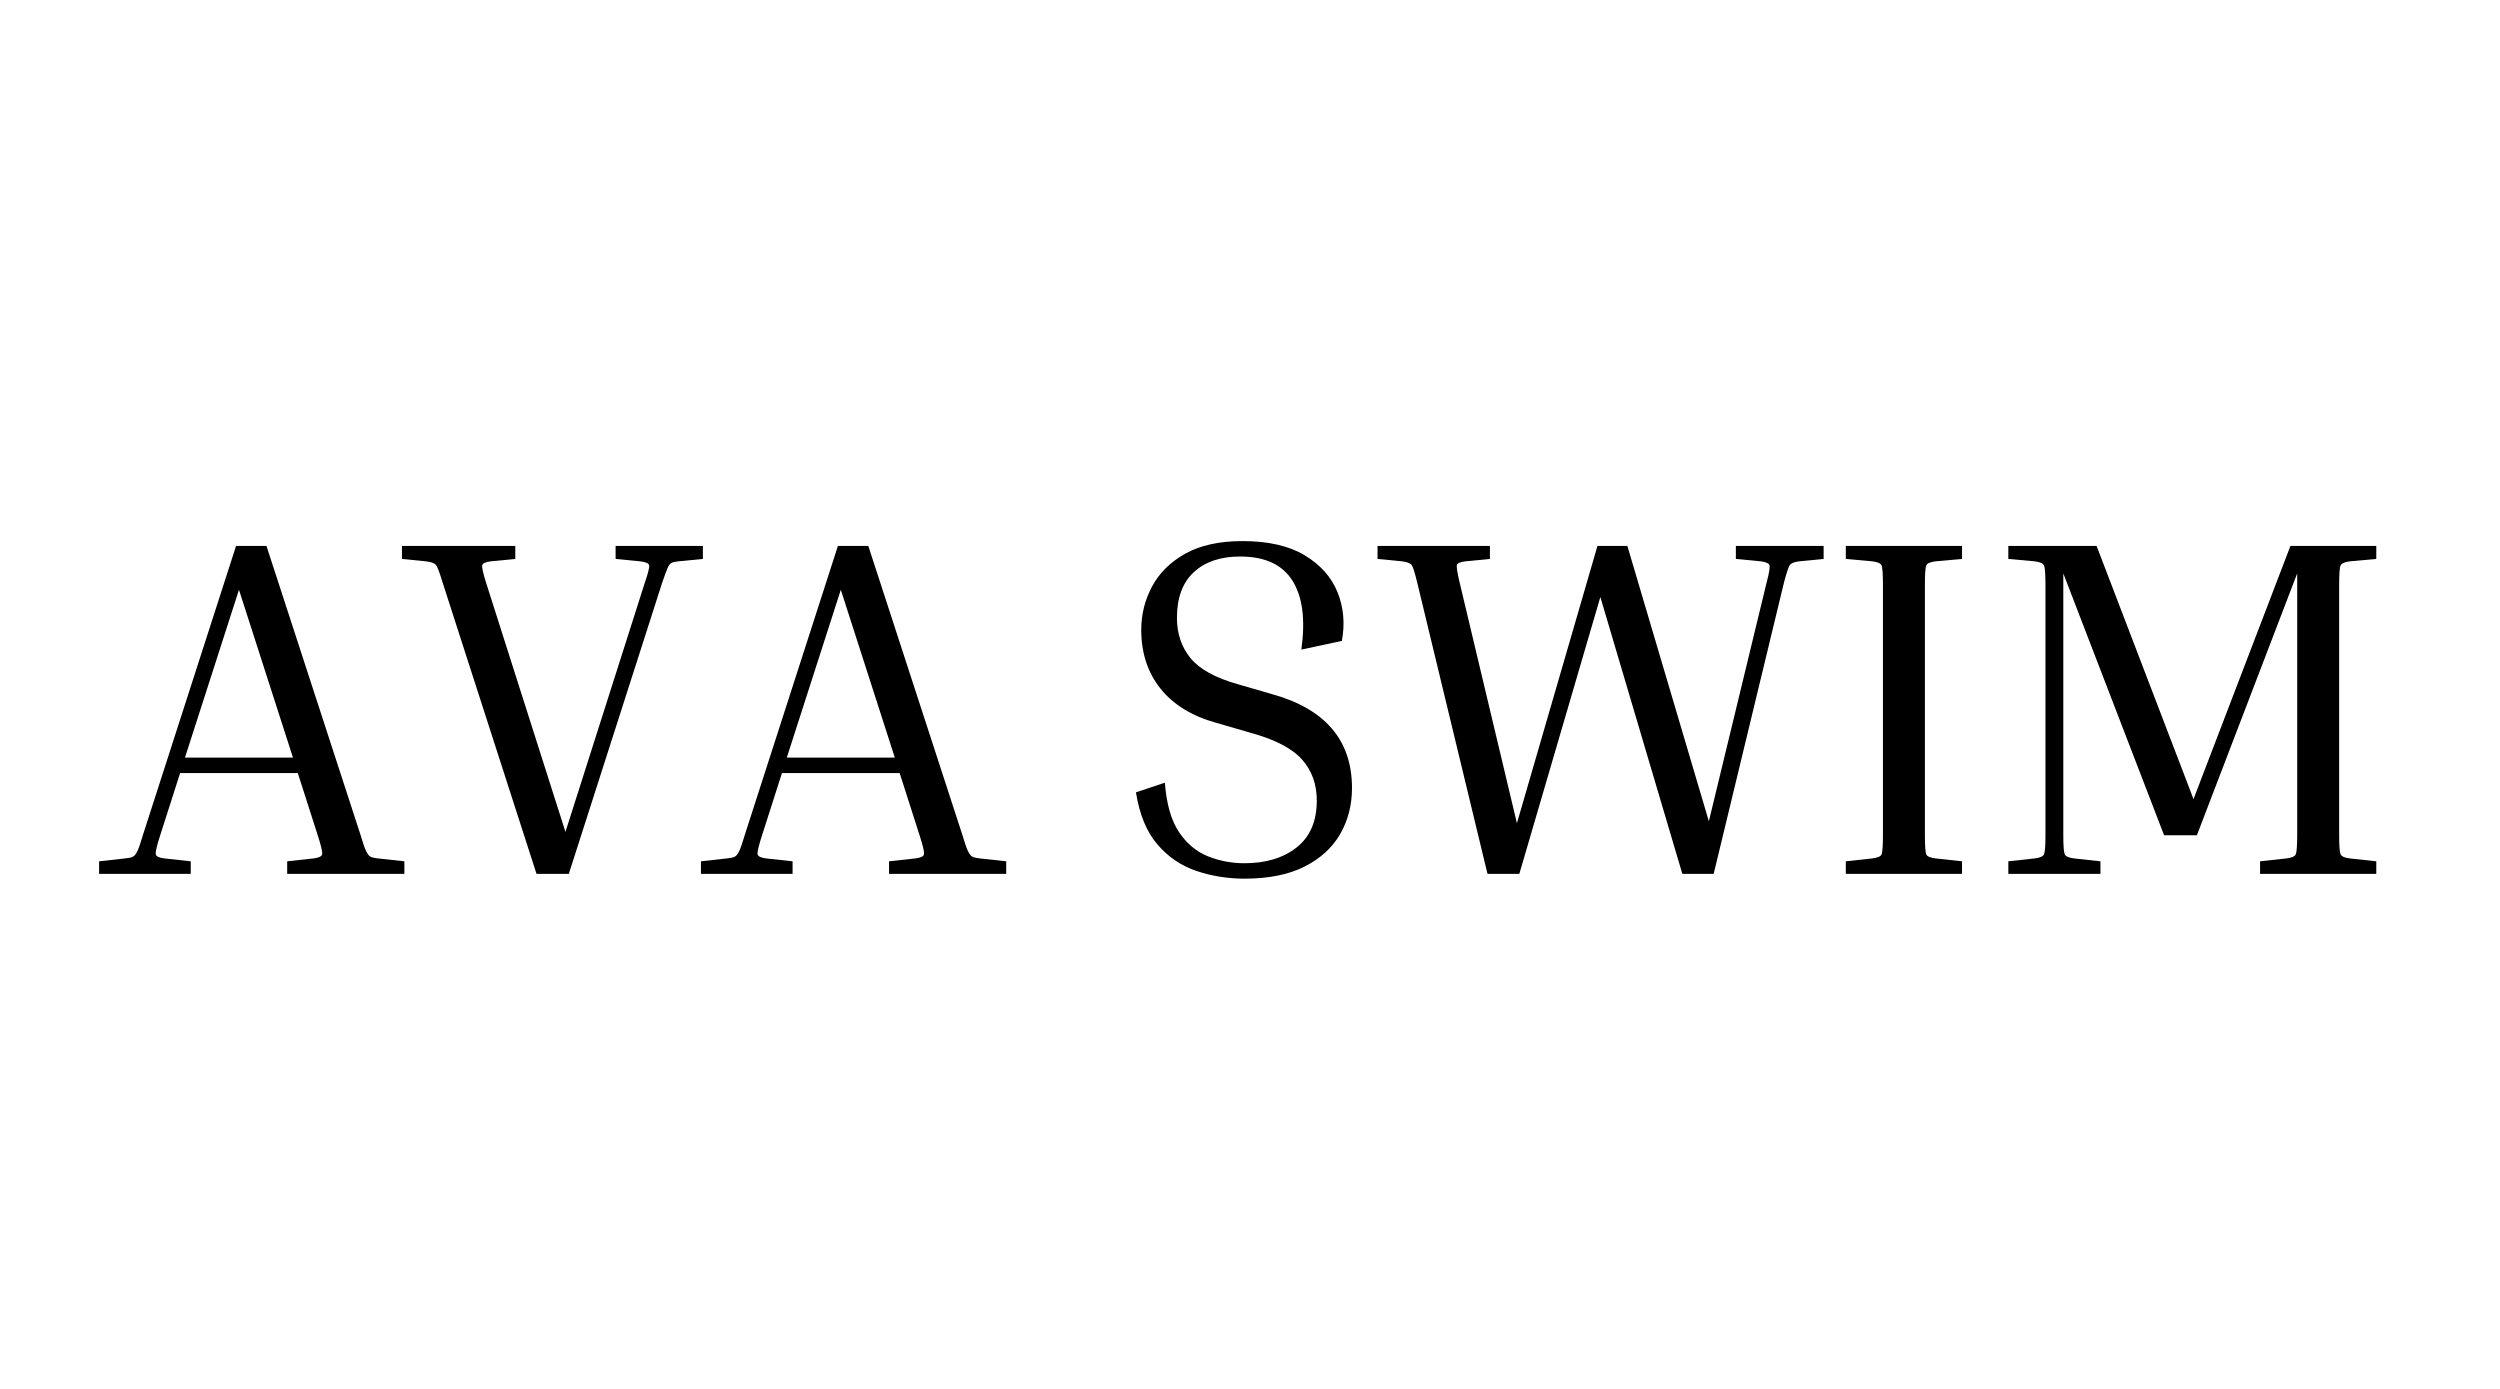 <svg xmlns="http://www.w3.org/2000/svg" xmlns:xlink="http://www.w3.org/1999/xlink" width="1728" zoomAndPan="magnify" viewBox="0 0 1296 720" height="960" preserveAspectRatio="xMidYMid meet" version="1.0"><defs><g/></defs><rect x="-129.6" width="1555.2" fill="#ffffff" y="-72" height="864" fill-opacity="1"/><rect x="-129.6" width="1555.2" fill="#ffffff" y="-72" height="864" fill-opacity="1"/><g fill="#000000" fill-opacity="1"><g transform="translate(51.879, 453)"><g><path d="M 47 -6.5 L 47 0 L -0.5 0 L -0.5 -6.5 L 13 -8 C 14.832 -8.164 16.164 -8.457 17 -8.875 C 17.832 -9.289 18.625 -10.289 19.375 -11.875 C 20.125 -13.457 21.082 -16.25 22.25 -20.25 L 70.5 -170 L 86.25 -170 L 135 -20.25 C 136.164 -16.25 137.125 -13.457 137.875 -11.875 C 138.625 -10.289 139.414 -9.289 140.25 -8.875 C 141.082 -8.457 142.332 -8.164 144 -8 L 157.75 -6.5 L 157.75 0 L 97 0 L 97 -6.5 L 110.75 -8 C 113.414 -8.332 114.875 -9.039 115.125 -10.125 C 115.375 -11.207 114.582 -14.582 112.75 -20.25 L 102.5 -52.25 L 41.5 -52.25 L 31.25 -20.25 C 29.414 -14.582 28.625 -11.207 28.875 -10.125 C 29.125 -9.039 30.582 -8.332 33.25 -8 Z M 44 -60.25 L 100 -60.25 L 72 -147.25 Z M 44 -60.25 "/></g></g></g><g fill="#000000" fill-opacity="1"><g transform="translate(208.877, 453)"><g><path d="M 134.5 -151.25 L 86 0 L 69.25 0 L 20.5 -151.25 C 19 -156.25 17.875 -159.207 17.125 -160.125 C 16.375 -161.039 14.664 -161.664 12 -162 L -0.5 -163.25 L -0.5 -170 L 58.25 -170 L 58.25 -163.25 L 45.5 -162 C 42.832 -161.664 41.375 -161 41.125 -160 C 40.875 -159 41.5 -156.082 43 -151.25 L 84.25 -21.75 L 125.5 -151.25 C 127.164 -156.082 127.875 -159 127.625 -160 C 127.375 -161 125.832 -161.664 123 -162 L 110.25 -163.25 L 110.25 -170 L 155.5 -170 L 155.5 -163.25 L 142.75 -162 C 141.082 -161.832 139.875 -161.539 139.125 -161.125 C 138.375 -160.707 137.707 -159.789 137.125 -158.375 C 136.539 -156.957 135.664 -154.582 134.5 -151.25 Z M 134.5 -151.25 "/></g></g></g><g fill="#000000" fill-opacity="1"><g transform="translate(363.875, 453)"><g><path d="M 47 -6.5 L 47 0 L -0.5 0 L -0.5 -6.5 L 13 -8 C 14.832 -8.164 16.164 -8.457 17 -8.875 C 17.832 -9.289 18.625 -10.289 19.375 -11.875 C 20.125 -13.457 21.082 -16.25 22.25 -20.25 L 70.5 -170 L 86.25 -170 L 135 -20.25 C 136.164 -16.25 137.125 -13.457 137.875 -11.875 C 138.625 -10.289 139.414 -9.289 140.25 -8.875 C 141.082 -8.457 142.332 -8.164 144 -8 L 157.75 -6.5 L 157.75 0 L 97 0 L 97 -6.5 L 110.75 -8 C 113.414 -8.332 114.875 -9.039 115.125 -10.125 C 115.375 -11.207 114.582 -14.582 112.75 -20.25 L 102.5 -52.25 L 41.5 -52.25 L 31.25 -20.25 C 29.414 -14.582 28.625 -11.207 28.875 -10.125 C 29.125 -9.039 30.582 -8.332 33.25 -8 Z M 44 -60.25 L 100 -60.25 L 72 -147.25 Z M 44 -60.25 "/></g></g></g><g fill="#000000" fill-opacity="1"><g transform="translate(577.623, 453)"><g><path d="M 67.5 -5.5 C 78.664 -5.5 87.707 -8.25 94.625 -13.75 C 101.539 -19.25 105 -27.332 105 -38 C 105 -46.5 102.414 -53.625 97.25 -59.375 C 92.082 -65.125 83.082 -69.75 70.25 -73.25 L 53 -78.25 C 40.332 -81.75 30.664 -87.664 24 -96 C 17.332 -104.332 14 -114.5 14 -126.5 C 14 -134.5 15.875 -142 19.625 -149 C 23.375 -156 29.125 -161.664 36.875 -166 C 44.625 -170.332 54.5 -172.5 66.5 -172.5 C 79.832 -172.5 90.582 -170.039 98.75 -165.125 C 106.914 -160.207 112.582 -153.832 115.75 -146 C 118.914 -138.164 119.664 -129.75 118 -120.75 L 97 -116.25 C 99.164 -131.75 97.625 -143.664 92.375 -152 C 87.125 -160.332 78.082 -164.5 65.25 -164.5 C 55.082 -164.5 47.082 -161.789 41.25 -156.375 C 35.414 -150.957 32.5 -143.082 32.5 -132.75 C 32.5 -124.582 34.832 -117.625 39.5 -111.875 C 44.164 -106.125 52.414 -101.582 64.25 -98.25 L 81.5 -93.25 C 109.332 -85.582 123.25 -69.332 123.25 -44.5 C 123.25 -35.664 121.207 -27.707 117.125 -20.625 C 113.039 -13.539 106.875 -7.914 98.625 -3.75 C 90.375 0.414 80 2.5 67.5 2.5 C 58.832 2.5 50.539 1.164 42.625 -1.5 C 34.707 -4.164 27.957 -8.75 22.375 -15.25 C 16.789 -21.75 13.082 -30.75 11.25 -42.25 L 26.25 -47.25 C 27.082 -36.25 29.5 -27.75 33.5 -21.75 C 37.5 -15.75 42.5 -11.539 48.5 -9.125 C 54.5 -6.707 60.832 -5.5 67.5 -5.5 Z M 67.5 -5.5 "/></g></g></g><g fill="#000000" fill-opacity="1"><g transform="translate(714.621, 453)"><g><path d="M 157.5 0 L 115 -143.5 L 73 0 L 56.5 0 L 20 -151.25 C 18.832 -156.082 17.914 -159 17.25 -160 C 16.582 -161 14.914 -161.664 12.25 -162 L -0.5 -163.25 L -0.5 -170 L 57.75 -170 L 57.75 -163.25 L 45 -162 C 42.332 -161.664 40.875 -161.039 40.625 -160.125 C 40.375 -159.207 40.832 -156.25 42 -151.25 L 71.75 -26.25 L 113.5 -170 L 129 -170 L 171.25 -27.25 L 201.25 -151.25 C 202.582 -156.25 203.039 -159.207 202.625 -160.125 C 202.207 -161.039 200.75 -161.664 198.25 -162 L 185.25 -163.25 L 185.25 -170 L 230.75 -170 L 230.75 -163.25 L 218 -162 C 215.5 -161.664 213.914 -161.039 213.25 -160.125 C 212.582 -159.207 211.582 -156.25 210.25 -151.25 L 173.75 0 Z M 157.5 0 "/></g></g></g><g fill="#000000" fill-opacity="1"><g transform="translate(944.868, 453)"><g><path d="M 12 -163.25 L 12 -170 L 72.25 -170 L 72.25 -163.25 L 58.5 -162 C 55.832 -161.664 54.25 -161 53.75 -160 C 53.25 -159 53 -155.582 53 -149.75 L 53 -20.25 C 53 -14.414 53.25 -11 53.75 -10 C 54.25 -9 55.832 -8.332 58.5 -8 L 72.25 -6.5 L 72.25 0 L 12 0 L 12 -6.5 L 25.75 -8 C 28.414 -8.332 30 -9 30.5 -10 C 31 -11 31.25 -14.414 31.25 -20.25 L 31.25 -149.75 C 31.25 -155.582 31 -159 30.5 -160 C 30 -161 28.414 -161.664 25.75 -162 Z M 12 -163.25 "/></g></g></g><g fill="#000000" fill-opacity="1"><g transform="translate(1029.117, 453)"><g><path d="M 202.75 -6.5 L 202.75 0 L 142.5 0 L 142.5 -6.5 L 156.25 -8 C 158.914 -8.332 160.5 -9.039 161 -10.125 C 161.5 -11.207 161.75 -14.582 161.75 -20.25 L 161.75 -155.75 L 109.75 -20 L 92.75 -20 L 40.5 -155.75 L 40.5 -20.25 C 40.5 -14.582 40.75 -11.207 41.25 -10.125 C 41.75 -9.039 43.332 -8.332 46 -8 L 59.75 -6.5 L 59.75 0 L 12 0 L 12 -6.5 L 25.75 -8 C 28.414 -8.332 30 -9.039 30.5 -10.125 C 31 -11.207 31.25 -14.582 31.25 -20.25 L 31.25 -149.75 C 31.25 -155.414 31 -158.789 30.5 -159.875 C 30 -160.957 28.414 -161.664 25.75 -162 L 12 -163.25 L 12 -170 L 57.75 -170 L 108 -38.75 L 158.25 -170 L 202.75 -170 L 202.75 -163.25 L 189 -162 C 186.332 -161.664 184.75 -160.957 184.25 -159.875 C 183.75 -158.789 183.5 -155.414 183.5 -149.75 L 183.5 -20.25 C 183.5 -14.582 183.75 -11.207 184.25 -10.125 C 184.75 -9.039 186.332 -8.332 189 -8 Z M 202.75 -6.5 "/></g></g></g></svg>